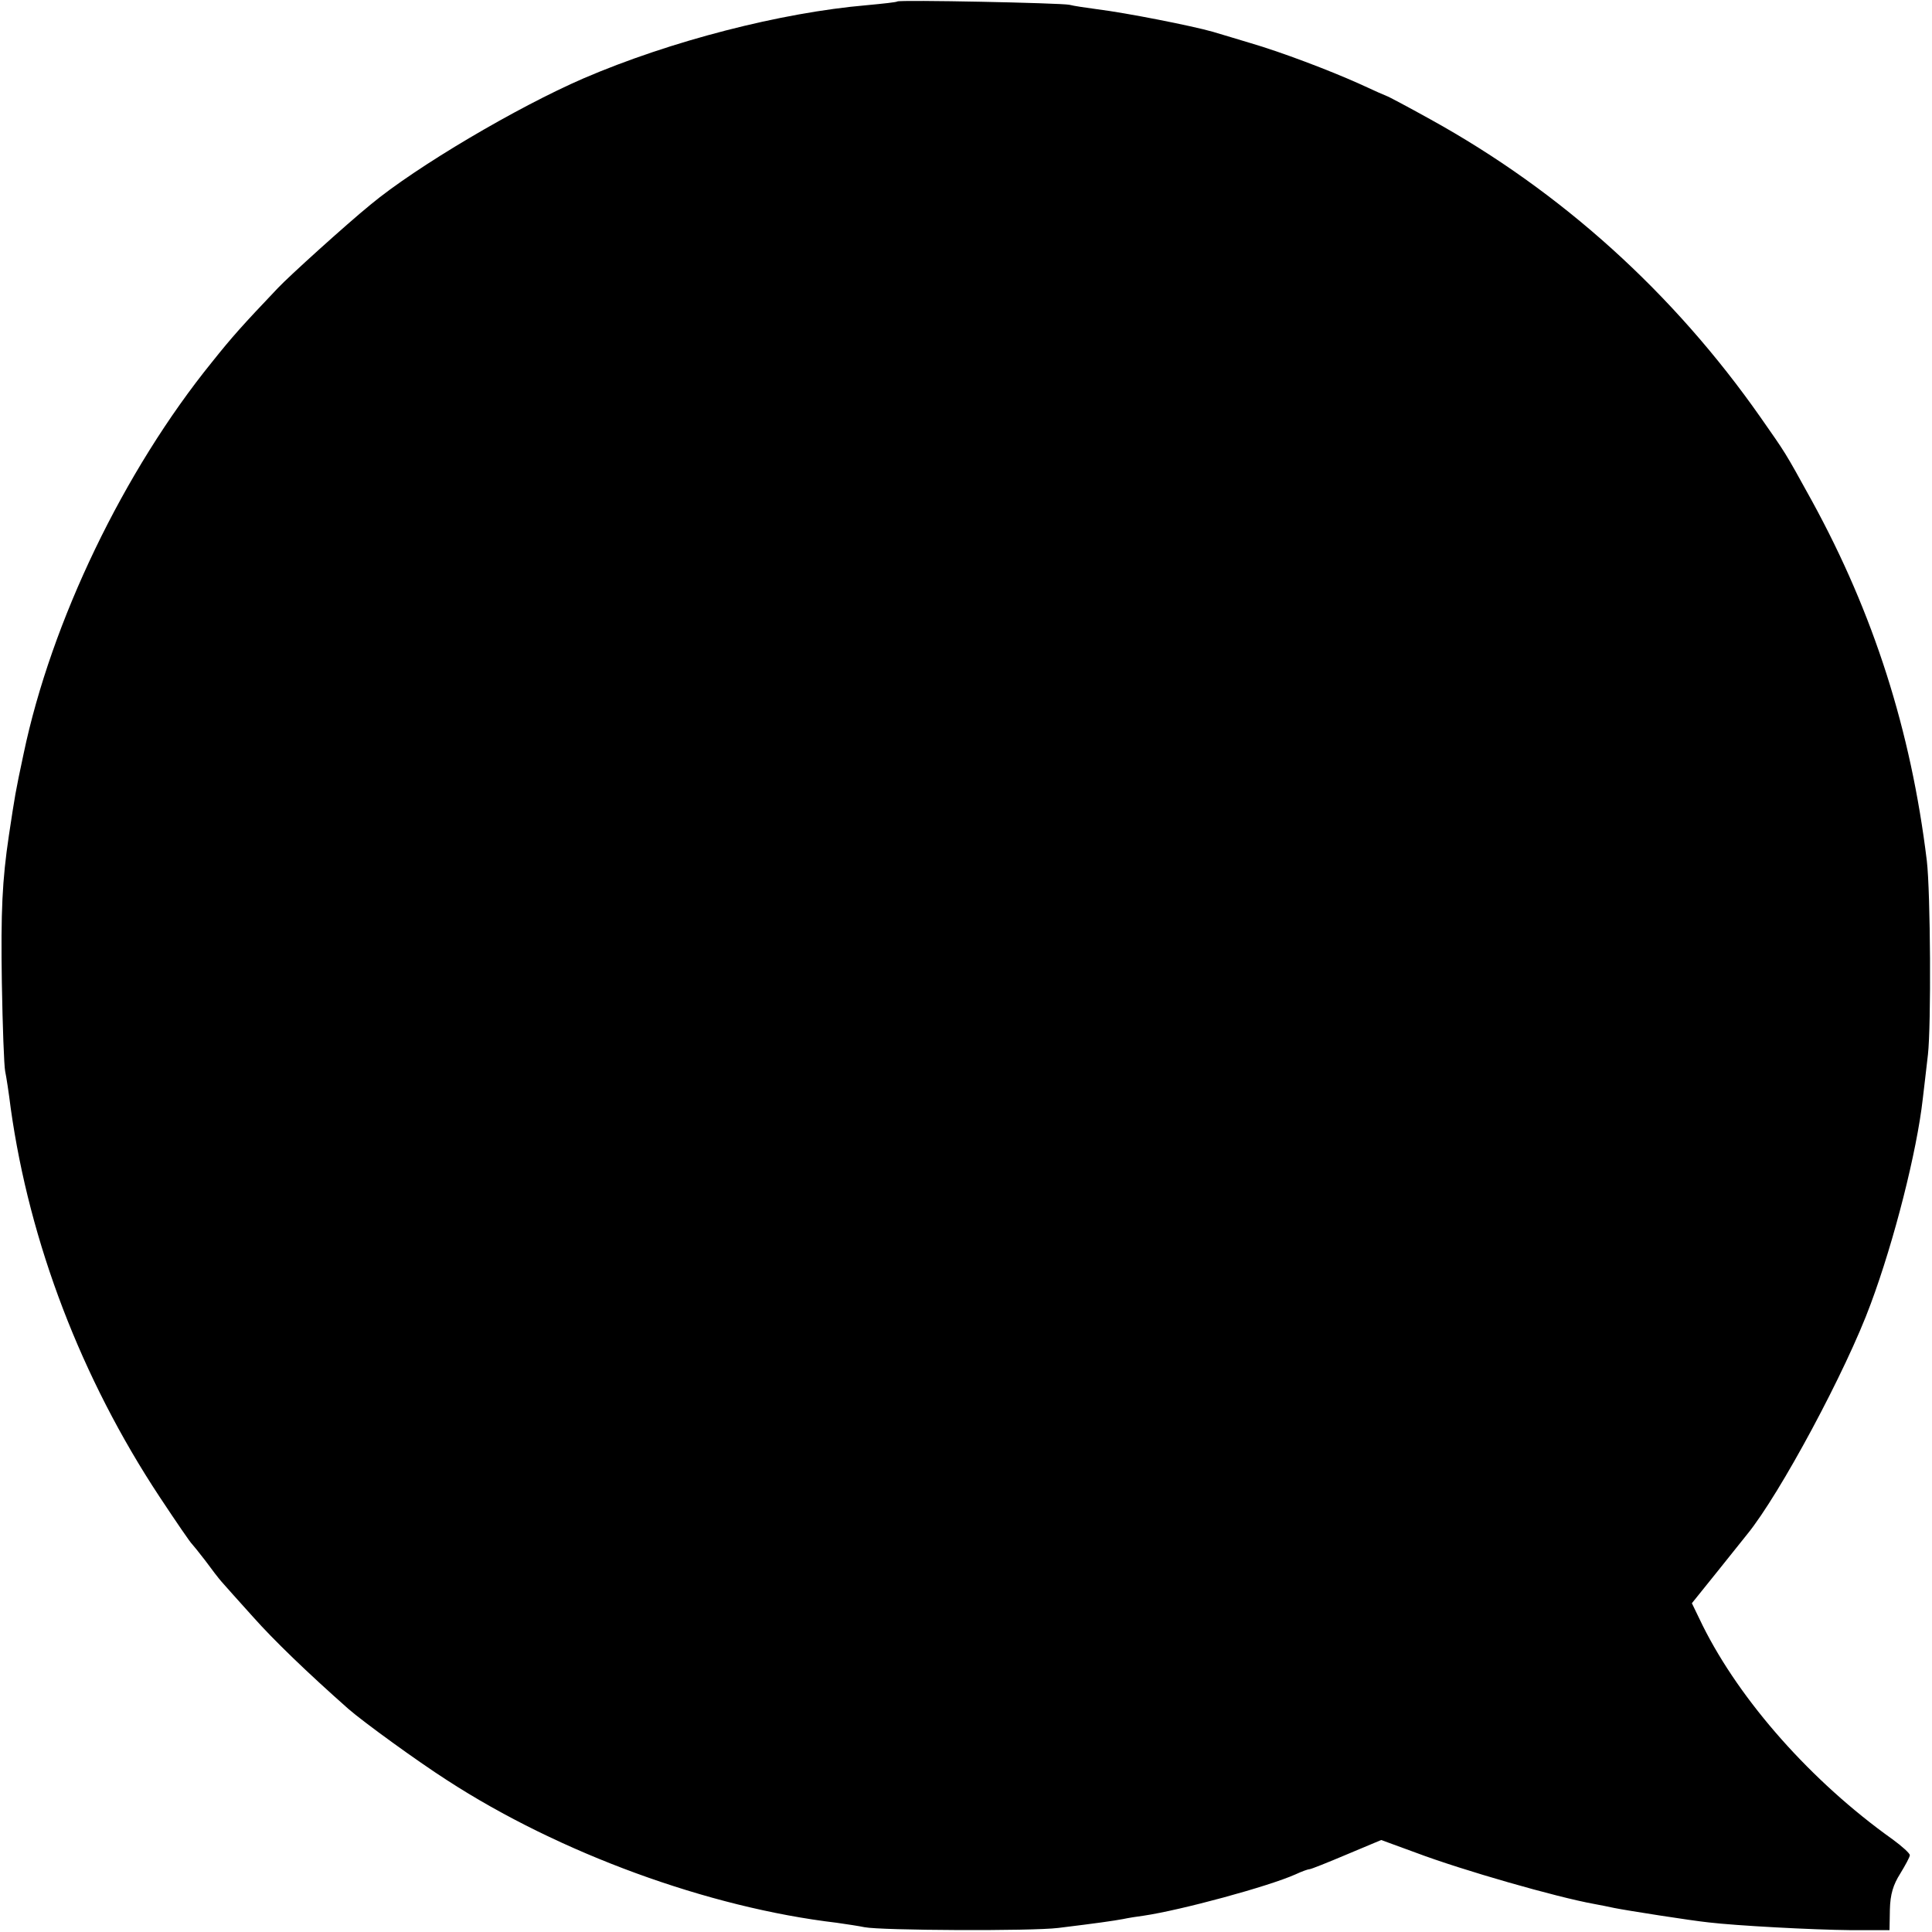 <?xml version="1.0" standalone="no"?>
<!DOCTYPE svg PUBLIC "-//W3C//DTD SVG 20010904//EN"
 "http://www.w3.org/TR/2001/REC-SVG-20010904/DTD/svg10.dtd">
<svg version="1.0" xmlns="http://www.w3.org/2000/svg"
 width="523pt" height="523pt" viewBox="0 0 523 523"
 preserveAspectRatio="xMidYMid meet">
<g transform="translate(0,523) scale(0.1,-0.1)"
fill="#000000" stroke="none">
<path d="M2429 5226 c-2 -2 -39 -6 -82 -10 -233 -20 -532 -97 -767 -198 -180
-78 -453 -239 -577 -342 -65 -53 -221 -194 -251 -226 -95 -100 -123 -131 -178
-200 -239 -295 -435 -702 -510 -1060 -23 -108 -23 -110 -40 -222 -18 -121 -22
-205 -19 -398 2 -118 6 -226 9 -240 3 -14 10 -59 15 -100 51 -364 191 -731
403 -1052 45 -68 84 -125 88 -128 3 -3 19 -23 36 -45 16 -22 36 -48 44 -57 8
-9 46 -52 85 -95 56 -63 145 -149 258 -249 40 -35 186 -141 267 -193 305 -198
708 -345 1055 -386 28 -4 61 -9 75 -12 45 -9 453 -11 525 -2 106 13 148 19
175 24 14 3 39 7 55 9 102 15 338 79 412 112 17 8 34 14 38 14 4 0 49 18 101
40 l93 39 93 -34 c127 -48 383 -121 483 -139 17 -3 41 -8 55 -11 35 -7 207
-34 255 -39 76 -9 281 -20 385 -21 l105 0 1 56 c1 41 9 67 28 97 14 23 26 45
26 50 0 5 -21 24 -47 43 -219 156 -412 374 -514 579 l-29 60 70 87 c39 49 75
94 80 100 88 108 268 443 334 623 64 172 125 413 141 555 3 28 10 82 14 120 9
79 7 440 -3 525 -43 353 -144 669 -311 974 -76 138 -70 127 -139 226 -236 337
-539 611 -894 807 -63 35 -116 63 -118 63 -1 0 -35 15 -76 34 -78 35 -209 85
-295 110 -29 9 -74 22 -100 30 -56 16 -233 51 -313 61 -30 4 -64 9 -75 12 -23
5 -461 14 -466 9z"/>
</g>
</svg>
